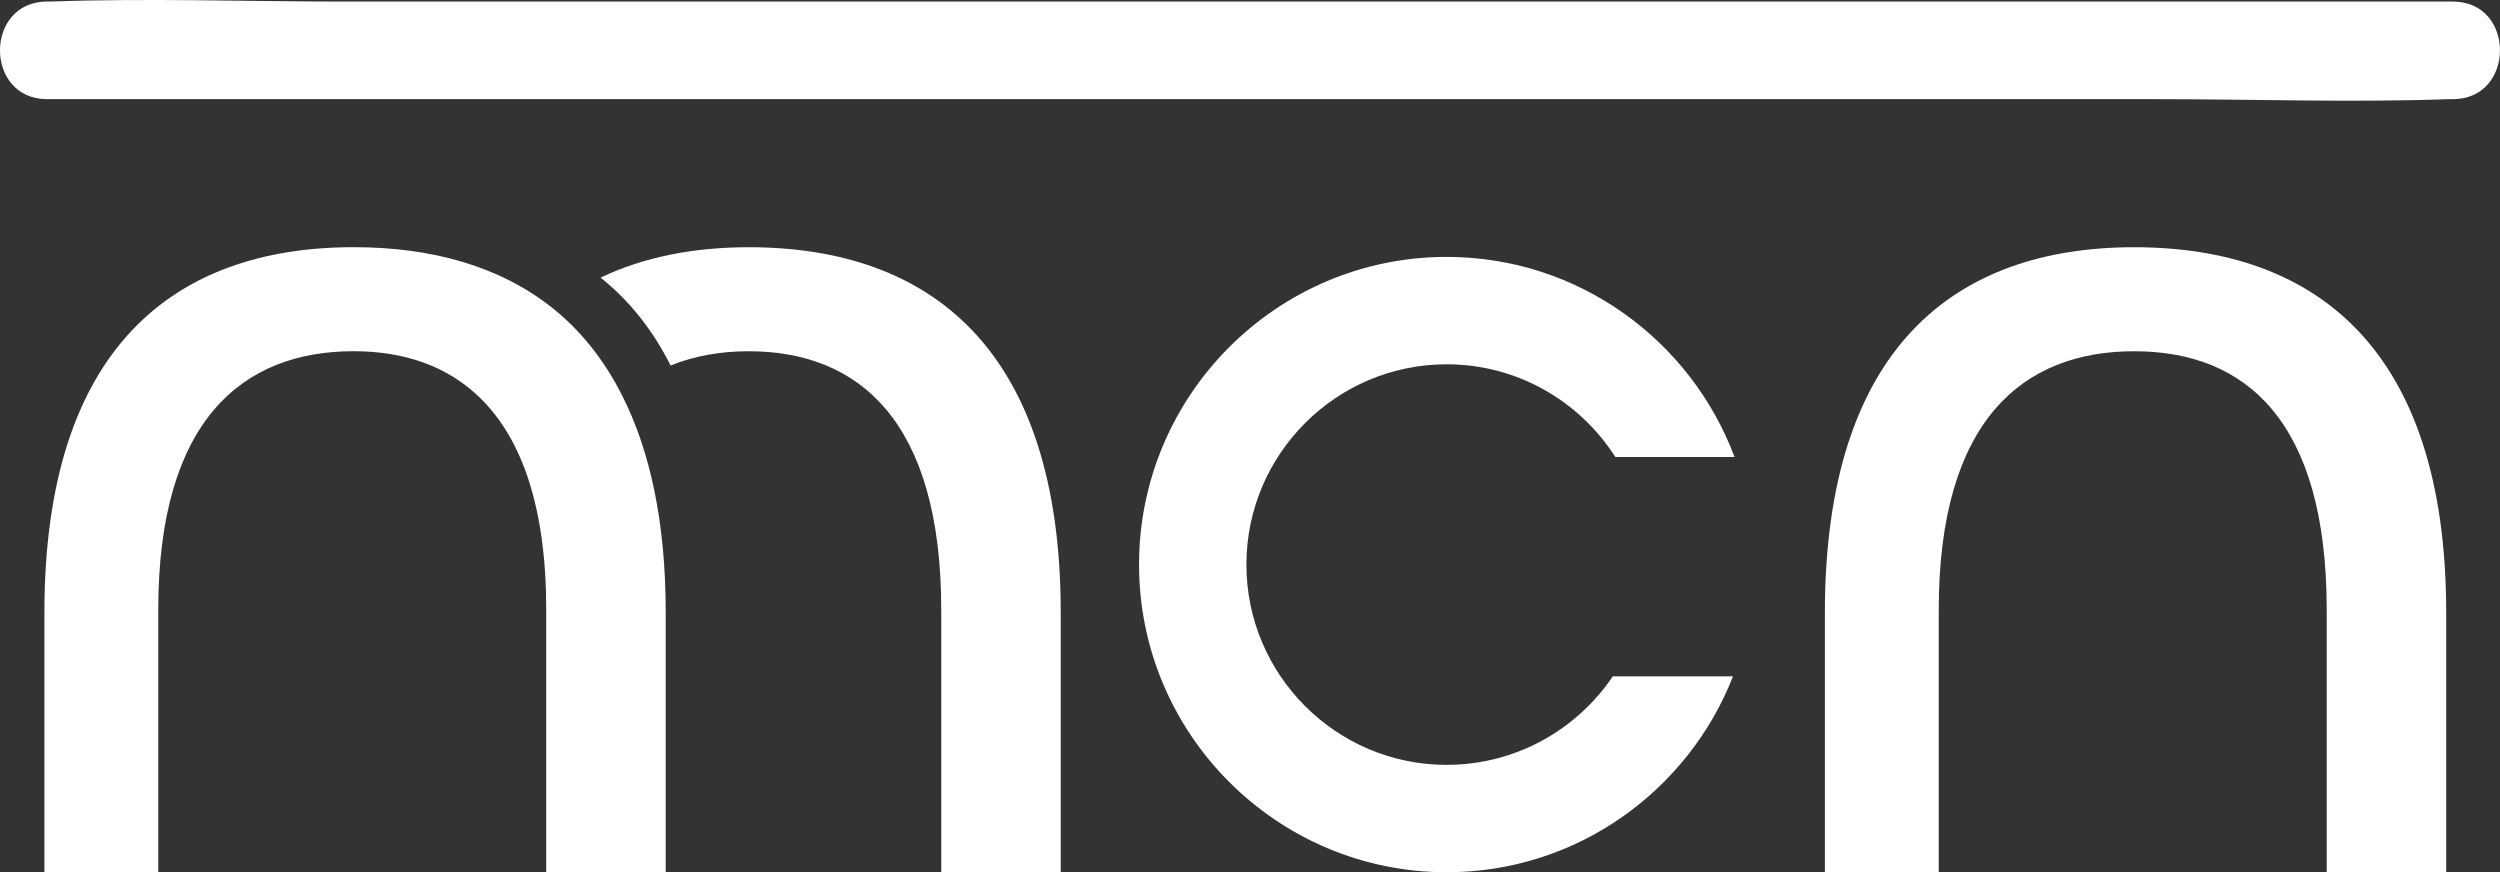 <?xml version="1.0" encoding="UTF-8"?>
<svg id="Livello_2" data-name="Livello 2" xmlns="http://www.w3.org/2000/svg" viewBox="0 0 622.71 217.27">
  <rect x="0" y="0" width="622.71" height="217.27" fill="#333333" stroke="none"/>
  <defs>
    <style>
      .cls-1 {
        fill: #fff;
        stroke-width: 0px;
      }
    </style>
  </defs>
  <g id="Livello_1-2" data-name="Livello 1">
    <g>
      <path class="cls-1" d="M360.35,190.52c-27.51,0-49.89-22.38-49.89-49.89s22.38-49.89,49.89-49.89c17.64,0,33.14,9.23,42.01,23.09h29.69c-10.9-29.06-38.88-49.84-71.7-49.84-42.25,0-76.63,34.38-76.63,76.64s34.38,76.63,76.63,76.63c32.43,0,60.15-20.28,71.32-48.8h-29.94c-8.97,13.29-24.17,22.05-41.38,22.05Z"/>
      <path class="cls-1" d="M11.74,24.7h525.64c24.12,0,48.42.86,72.53,0,.35-.01.7,0,1.05,0,15.64,0,15.67-24.31,0-24.31H85.32C61.2.38,36.9-.48,12.79.38c-.35.01-.7,0-1.05,0C-3.9.38-3.93,24.7,11.74,24.7h0Z"/>
      <path class="cls-1" d="M136.06,217.27h29.76v-64.66c0-22.63-3.92-40.35-10.81-54.01-4.59-9.1-10.48-16.4-17.52-21.97-13.14-10.41-30.1-15.06-49.4-15.06-44.82,0-77.03,25.21-77.03,91.04v64.66h28.36v-65.36c0-47.27,21.01-64.43,48.67-64.43,12.38,0,23.36,3.57,31.7,11.83,10.06,9.96,16.27,26.75,16.27,52.6v65.36Z"/>
      <path class="cls-1" d="M186.48,87.49c27.31,0,47.97,17.16,47.97,64.43v65.36h29.76v-64.66c0-65.83-32.56-91.04-77.73-91.04-13.67,0-26.13,2.43-36.89,7.57,7.01,5.56,12.88,12.83,17.45,21.89,5.91-2.4,12.45-3.55,19.44-3.55Z"/>
      <path class="cls-1" d="M531.58,61.58c-44.82,0-77.03,25.21-77.03,91.04v64.66h28.36v-65.36c0-47.27,21.01-64.43,48.67-64.43s47.97,17.16,47.97,64.43v65.36h29.76v-64.66c0-65.83-32.56-91.04-77.73-91.04Z"/>
    </g>
  </g>
</svg>